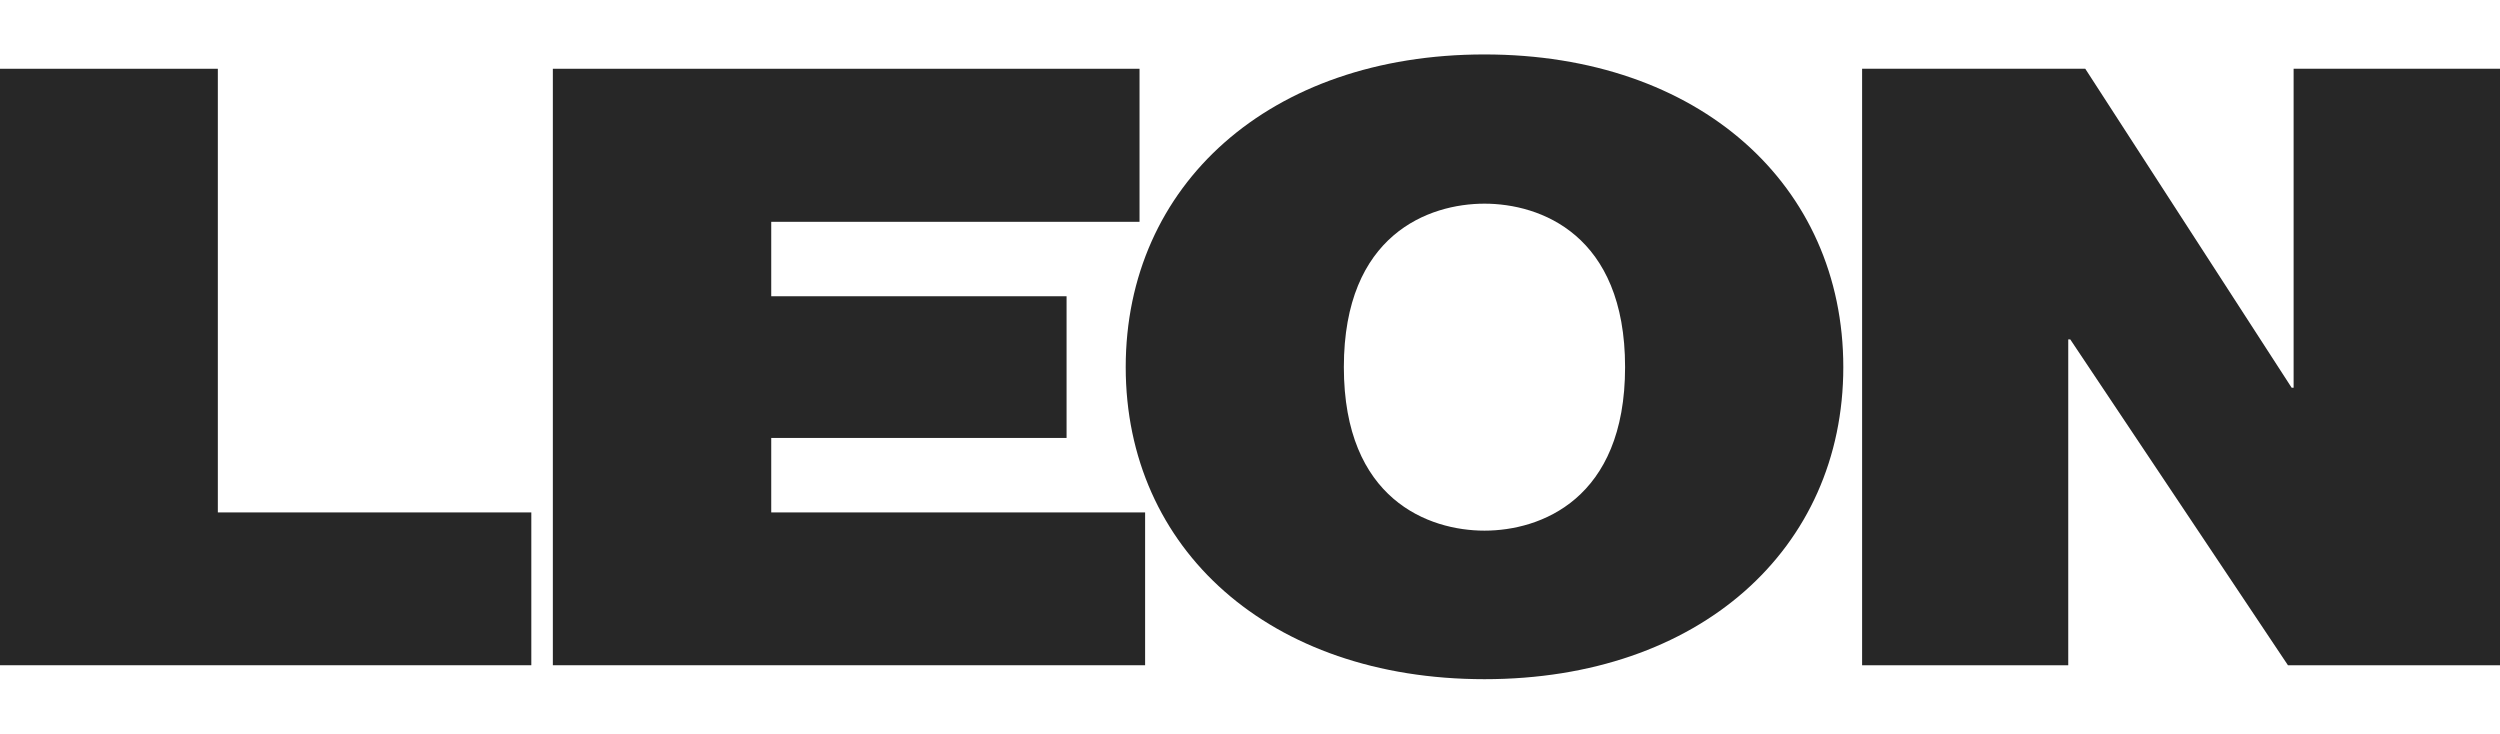 <?xml version="1.0" encoding="utf-8"?>
<!-- Generator: Adobe Illustrator 14.0.0, SVG Export Plug-In . SVG Version: 6.00 Build 43363)  -->
<!DOCTYPE svg PUBLIC "-//W3C//DTD SVG 1.1//EN" "http://www.w3.org/Graphics/SVG/1.1/DTD/svg11.dtd">
<svg version="1.1" id="レイヤー_2" xmlns="http://www.w3.org/2000/svg" xmlns:xlink="http://www.w3.org/1999/xlink" x="0px"
	 y="0px" width="432.885px" height="127.029px" viewBox="0 0 432.885 127.029" enable-background="new 0 0 432.885 127.029"
	 xml:space="preserve">
<polygon fill="#272727" points="0,11.907 37.719,11.907 37.719,88.728 92,88.728 92,115.189 0,115.189 "/>
<polygon fill="#272727" points="95.728,11.907 197.313,11.907 197.313,38.408 133.542,38.408 133.542,51.298 184.68,51.298 
	184.68,75.832 133.542,75.832 133.542,88.728 198.28,88.728 198.28,115.189 95.728,115.189 "/>
<path fill="#272727" d="M232.693,63.571c0-23.016,14.758-28.305,24.353-28.305c9.595,0,24.343,5.289,24.343,28.305
	c0,22.981-14.748,28.313-24.343,28.313C247.451,91.884,232.693,86.552,232.693,63.571 M194.922,63.571
	c0,31.479,24.882,54.032,62.124,54.032c37.221,0,62.13-22.553,62.13-54.032c0-31.503-24.909-54.144-62.13-54.144
	C219.804,9.427,194.922,32.068,194.922,63.571"/>
<polygon fill="#272727" points="322.43,11.907 361.074,11.907 396.811,67.139 397.148,67.139 397.148,11.907 432.885,11.907 
	432.885,115.189 396.167,115.189 358.473,58.767 358.126,58.767 358.126,115.189 322.43,115.189 "/>
</svg>
